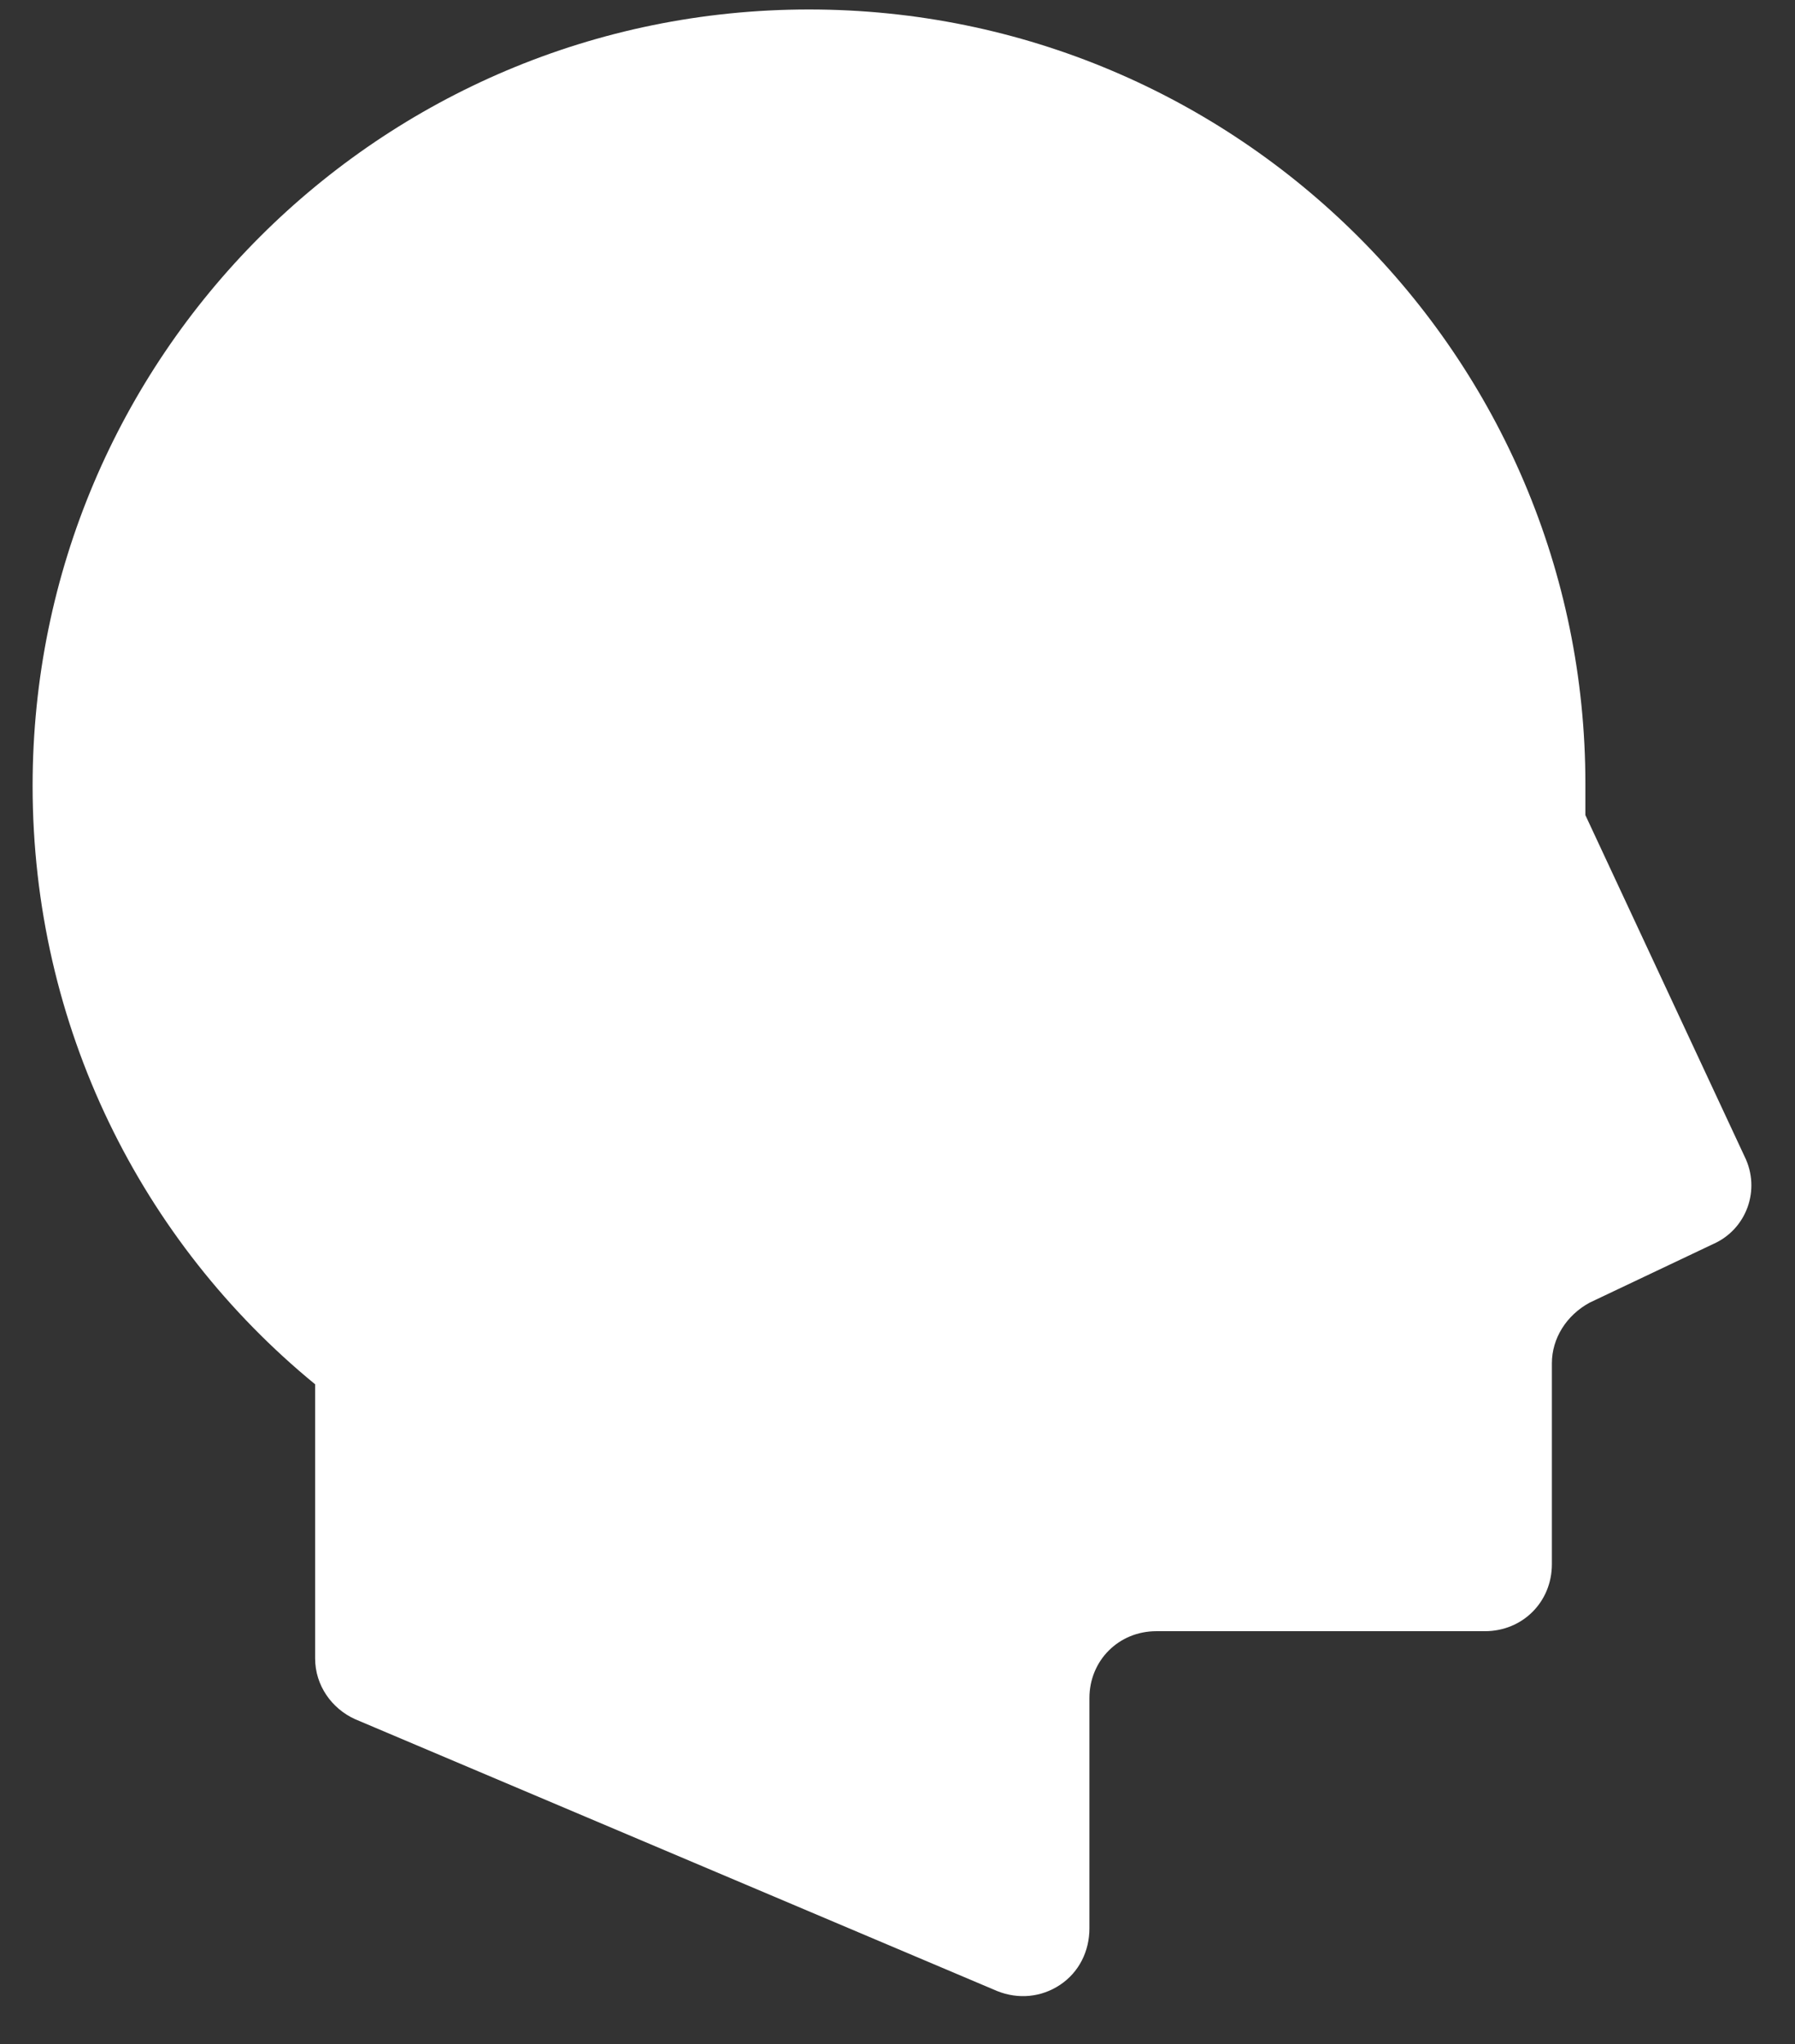 <svg width="36" height="41" viewBox="0 0 36 41" fill="none" xmlns="http://www.w3.org/2000/svg">
<rect x="0" y="0" width="36" height="41" fill="#333333" stroke="none"/>
<path d="M34.986 23.19L31.796 16.349C31.796 16.139 31.796 15.929 31.796 15.719C31.796 7.157 24.829 0.19 16.225 0.19C7.621 0.19 0.654 7.157 0.654 15.761C0.654 20.588 2.837 24.911 6.32 27.765V33.263C6.32 33.808 6.656 34.27 7.117 34.48L20.002 39.936C20.422 40.104 20.884 40.062 21.261 39.81C21.639 39.558 21.849 39.139 21.849 38.677V34.06C21.849 33.305 22.436 32.717 23.192 32.717H29.781C30.537 32.717 31.124 32.13 31.124 31.374V27.345C31.124 26.841 31.418 26.38 31.88 26.128L34.356 24.953C35.028 24.659 35.321 23.861 34.986 23.19Z" fill="white"/>
</svg>
